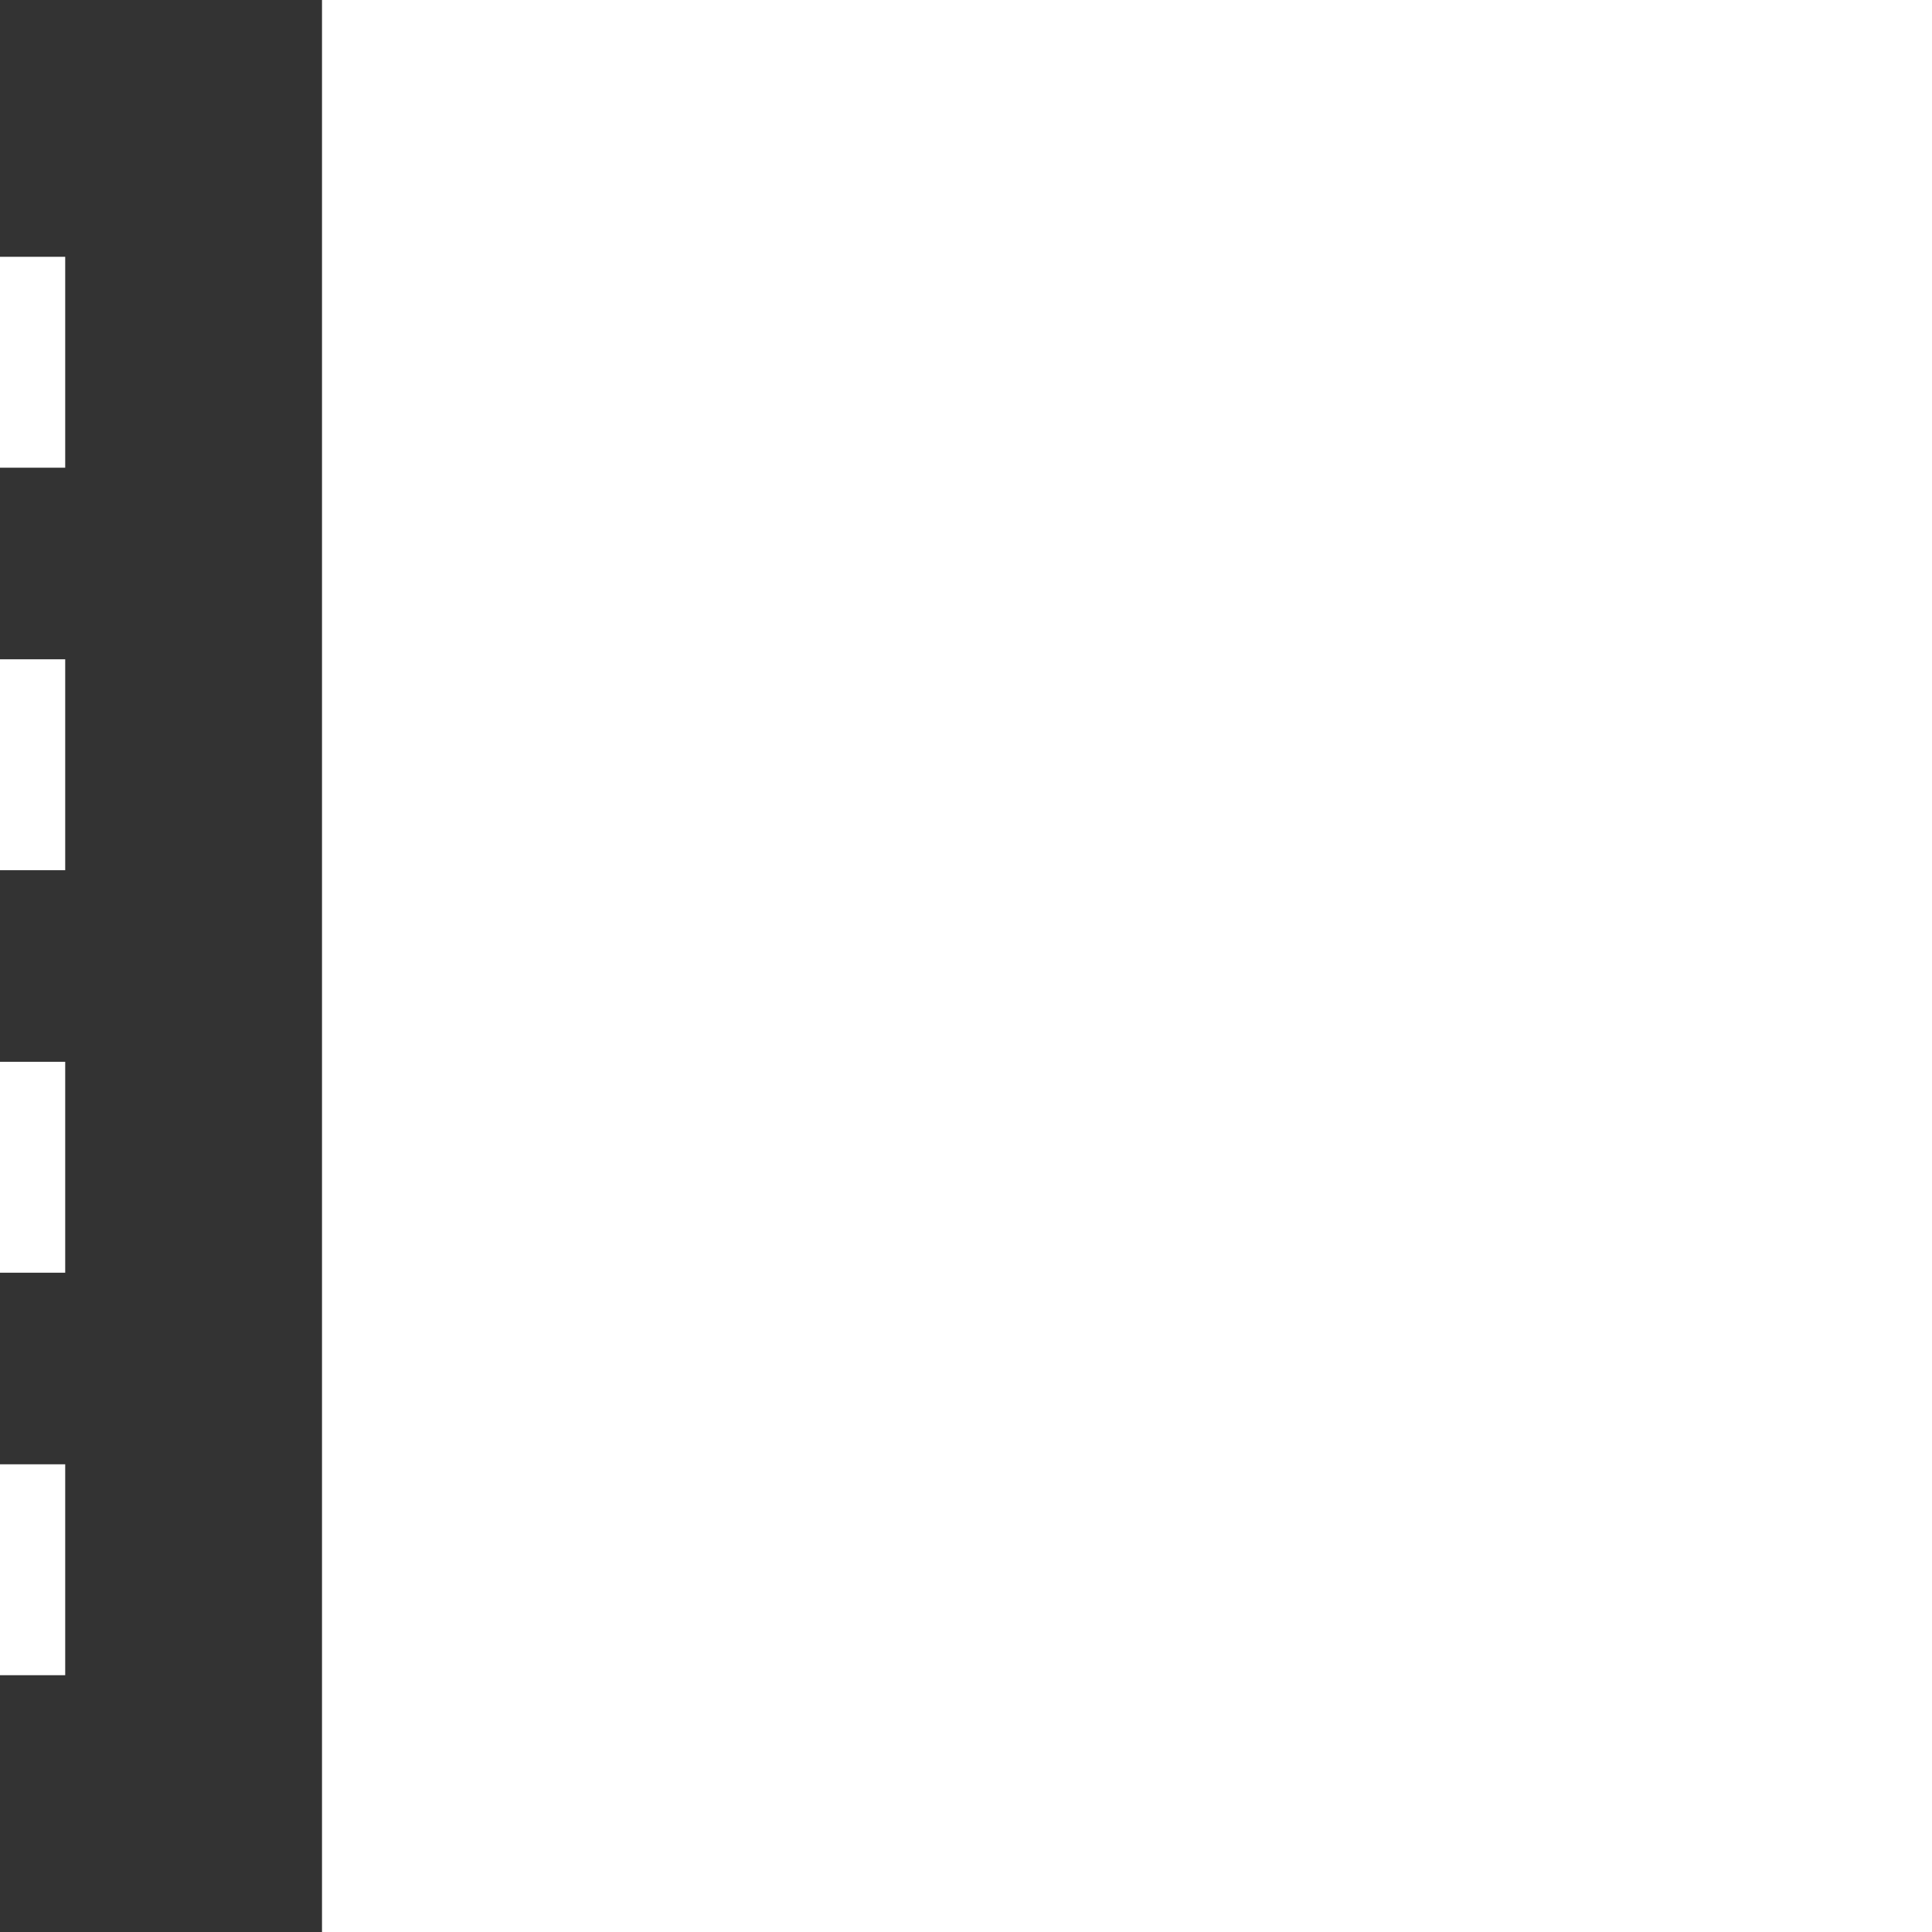 <!DOCTYPE svg PUBLIC "-//W3C//DTD SVG 1.1//EN" "http://www.w3.org/Graphics/SVG/1.1/DTD/svg11.dtd">
<!-- Uploaded to: SVG Repo, www.svgrepo.com, Transformed by: SVG Repo Mixer Tools -->
<svg width="169px" height="169px" viewBox="-1.6 -1.6 19.20 19.20" fill="none" xmlns="http://www.w3.org/2000/svg" transform="matrix(-1, 0, 0, 1, 0, 0)rotate(0)" stroke="#ffffff" stroke-width="0.096">
<rect x="-1.6" y="-1.6" width="19.20" height="19.20" fill="#333333" stroke="none"/>
<g id="SVGRepo_bgCarrier" stroke-width="0"/>
<g id="SVGRepo_tracerCarrier" stroke-linecap="round" stroke-linejoin="round" stroke="#CCCCCC" stroke-width="0.16"/>
<g id="SVGRepo_iconCarrier"> <path d="M3 1H1V3H3V1Z" fill="#ffffff"/> <path d="M3 5H1V7H3V5Z" fill="#ffffff"/> <path d="M1 9H3V11H1V9Z" fill="#ffffff"/> <path d="M3 13H1V15H3V13Z" fill="#ffffff"/> <path d="M15 1H5V3H15V1Z" fill="#ffffff"/> <path d="M15 5H5V7H15V5Z" fill="#ffffff"/> <path d="M5 9H15V11H5V9Z" fill="#ffffff"/> <path d="M15 13H5V15H15V13Z" fill="#ffffff"/> </g>
</svg>
